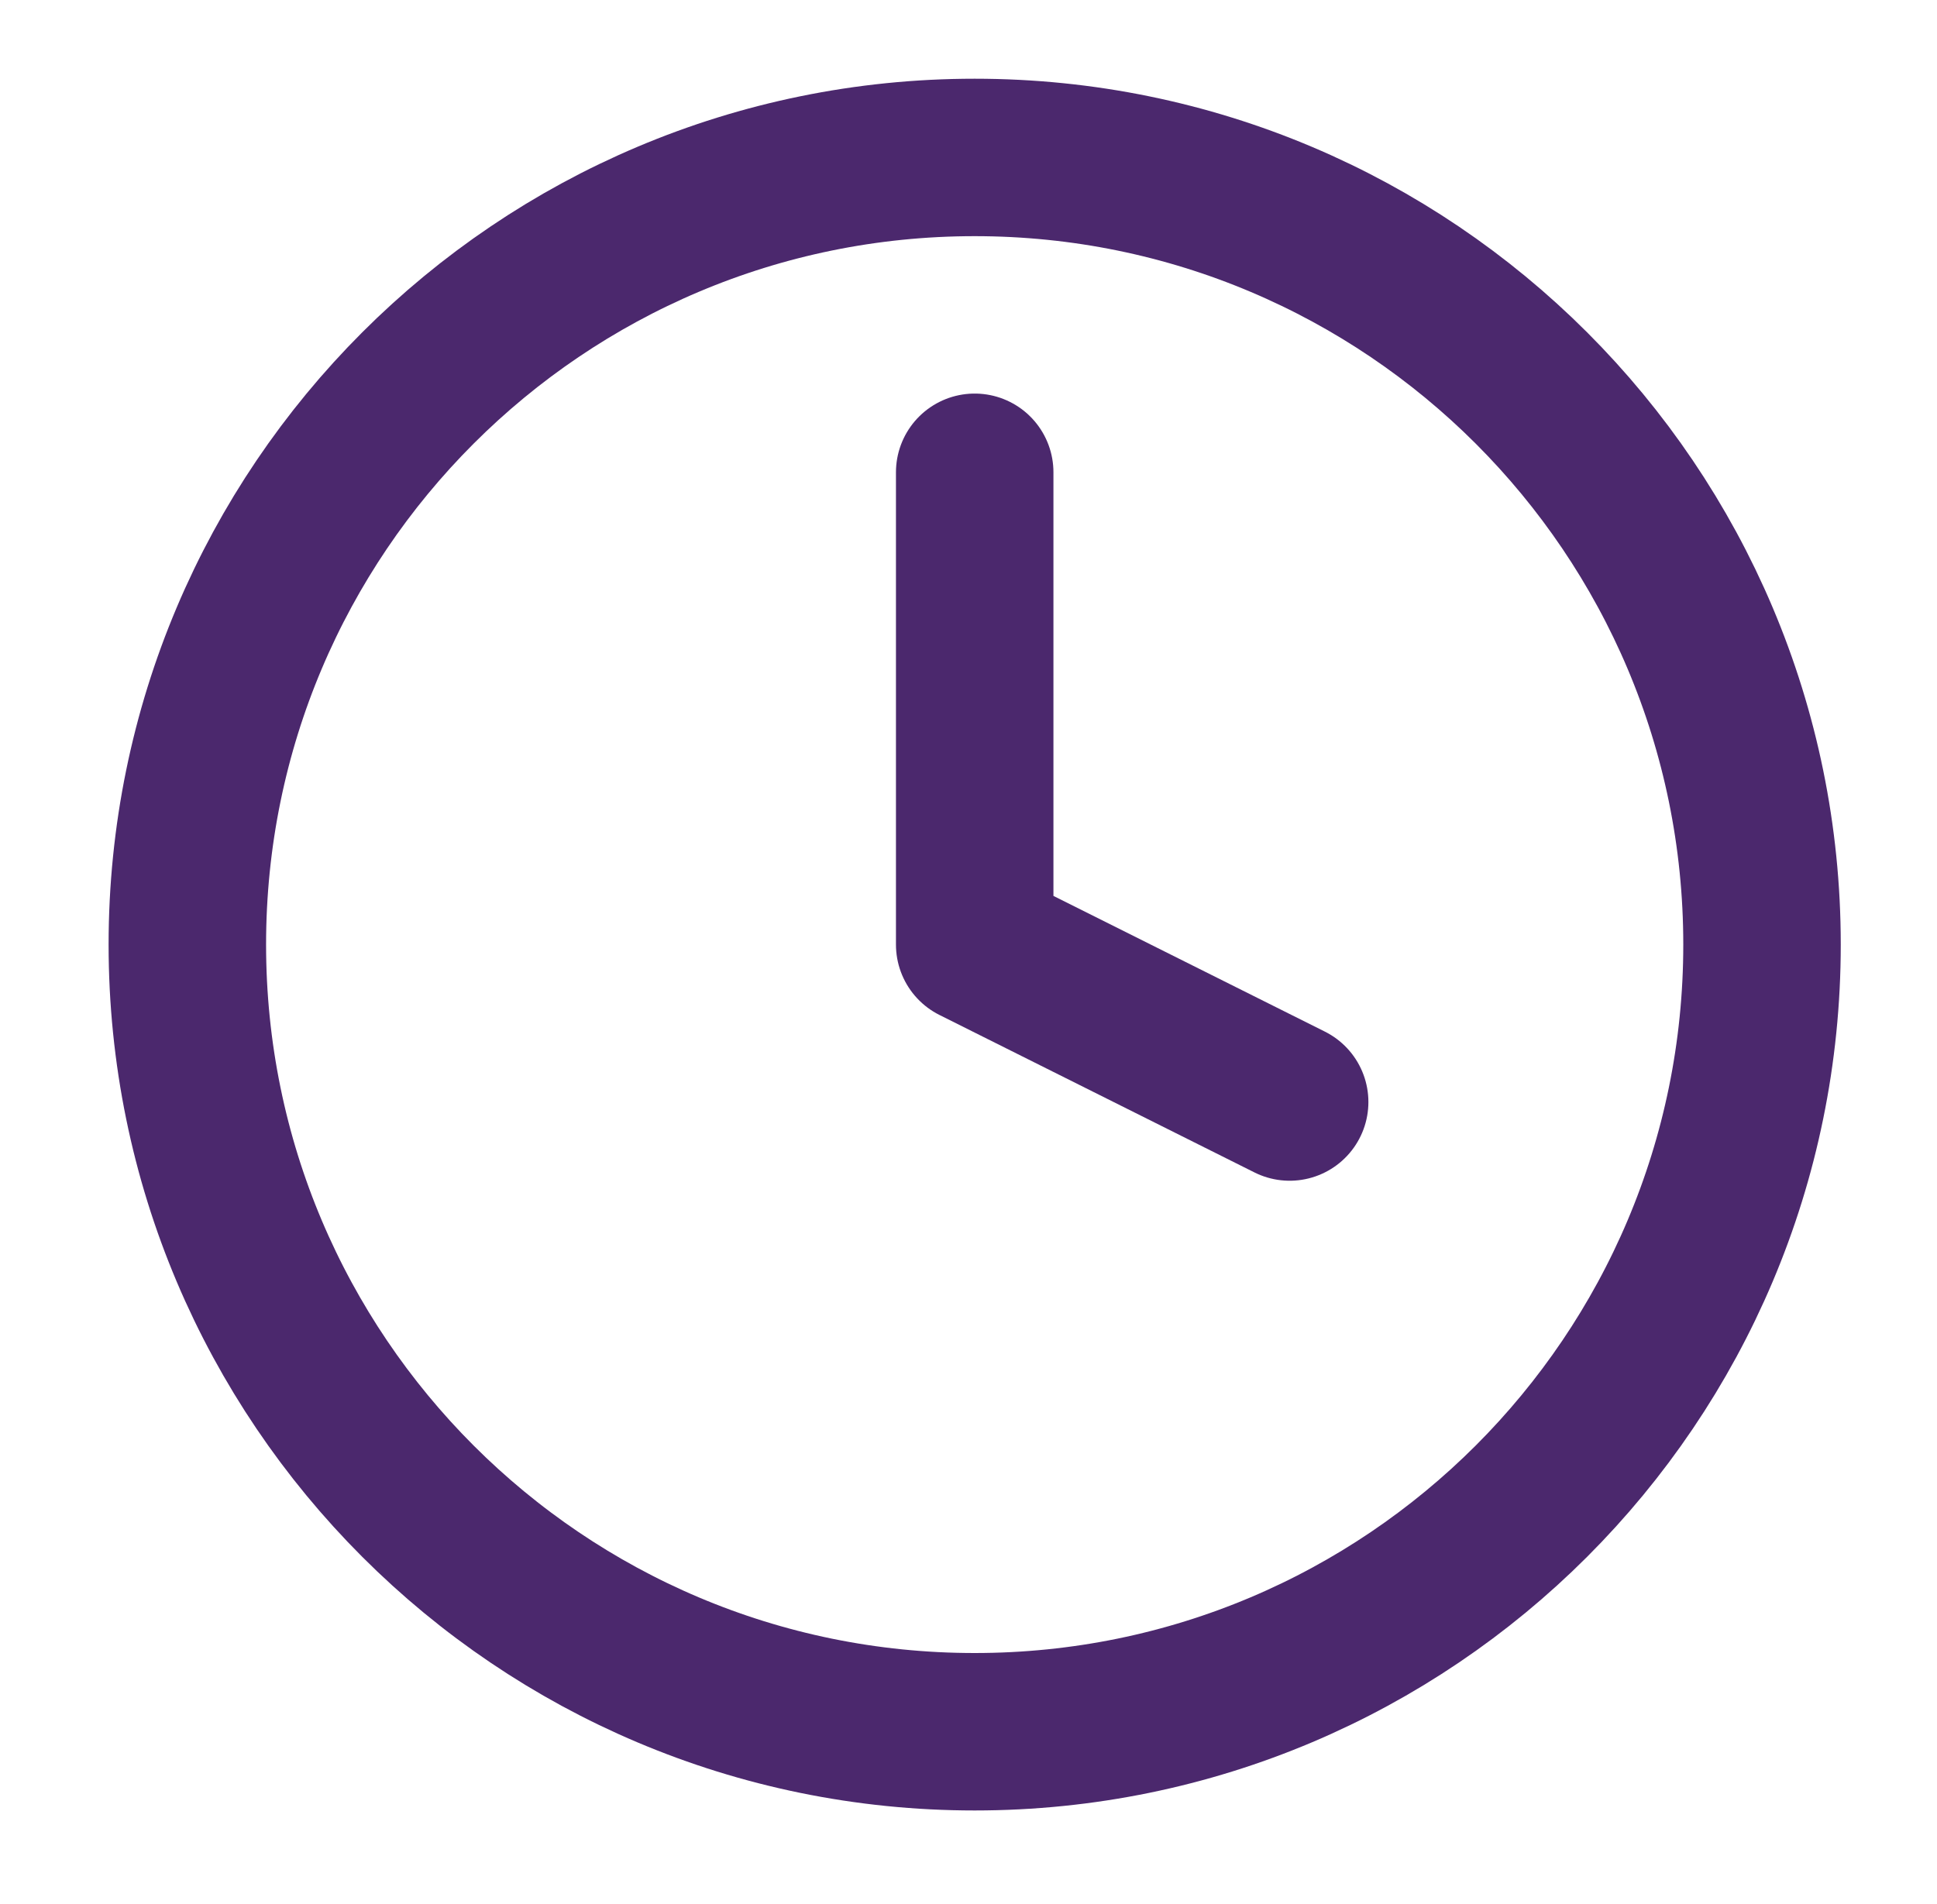 <?xml version="1.0" encoding="UTF-8"?>
<svg xmlns="http://www.w3.org/2000/svg" width="60" height="59" fill="none">
  <path d="M30.191 53.655c13.47 0 24.389-10.92 24.389-24.389 0-13.47-10.92-24.388-24.389-24.388-13.47 0-24.388 10.919-24.388 24.388 0 13.47 10.919 24.389 24.388 24.389Z" stroke="#4B286D" stroke-width="4.878" stroke-linecap="round" stroke-linejoin="round"></path>
  <path d="M30.192 14.633v14.633l9.756 4.878" stroke="#4B286D" stroke-width="4.878" stroke-linecap="round" stroke-linejoin="round"></path>
</svg>

